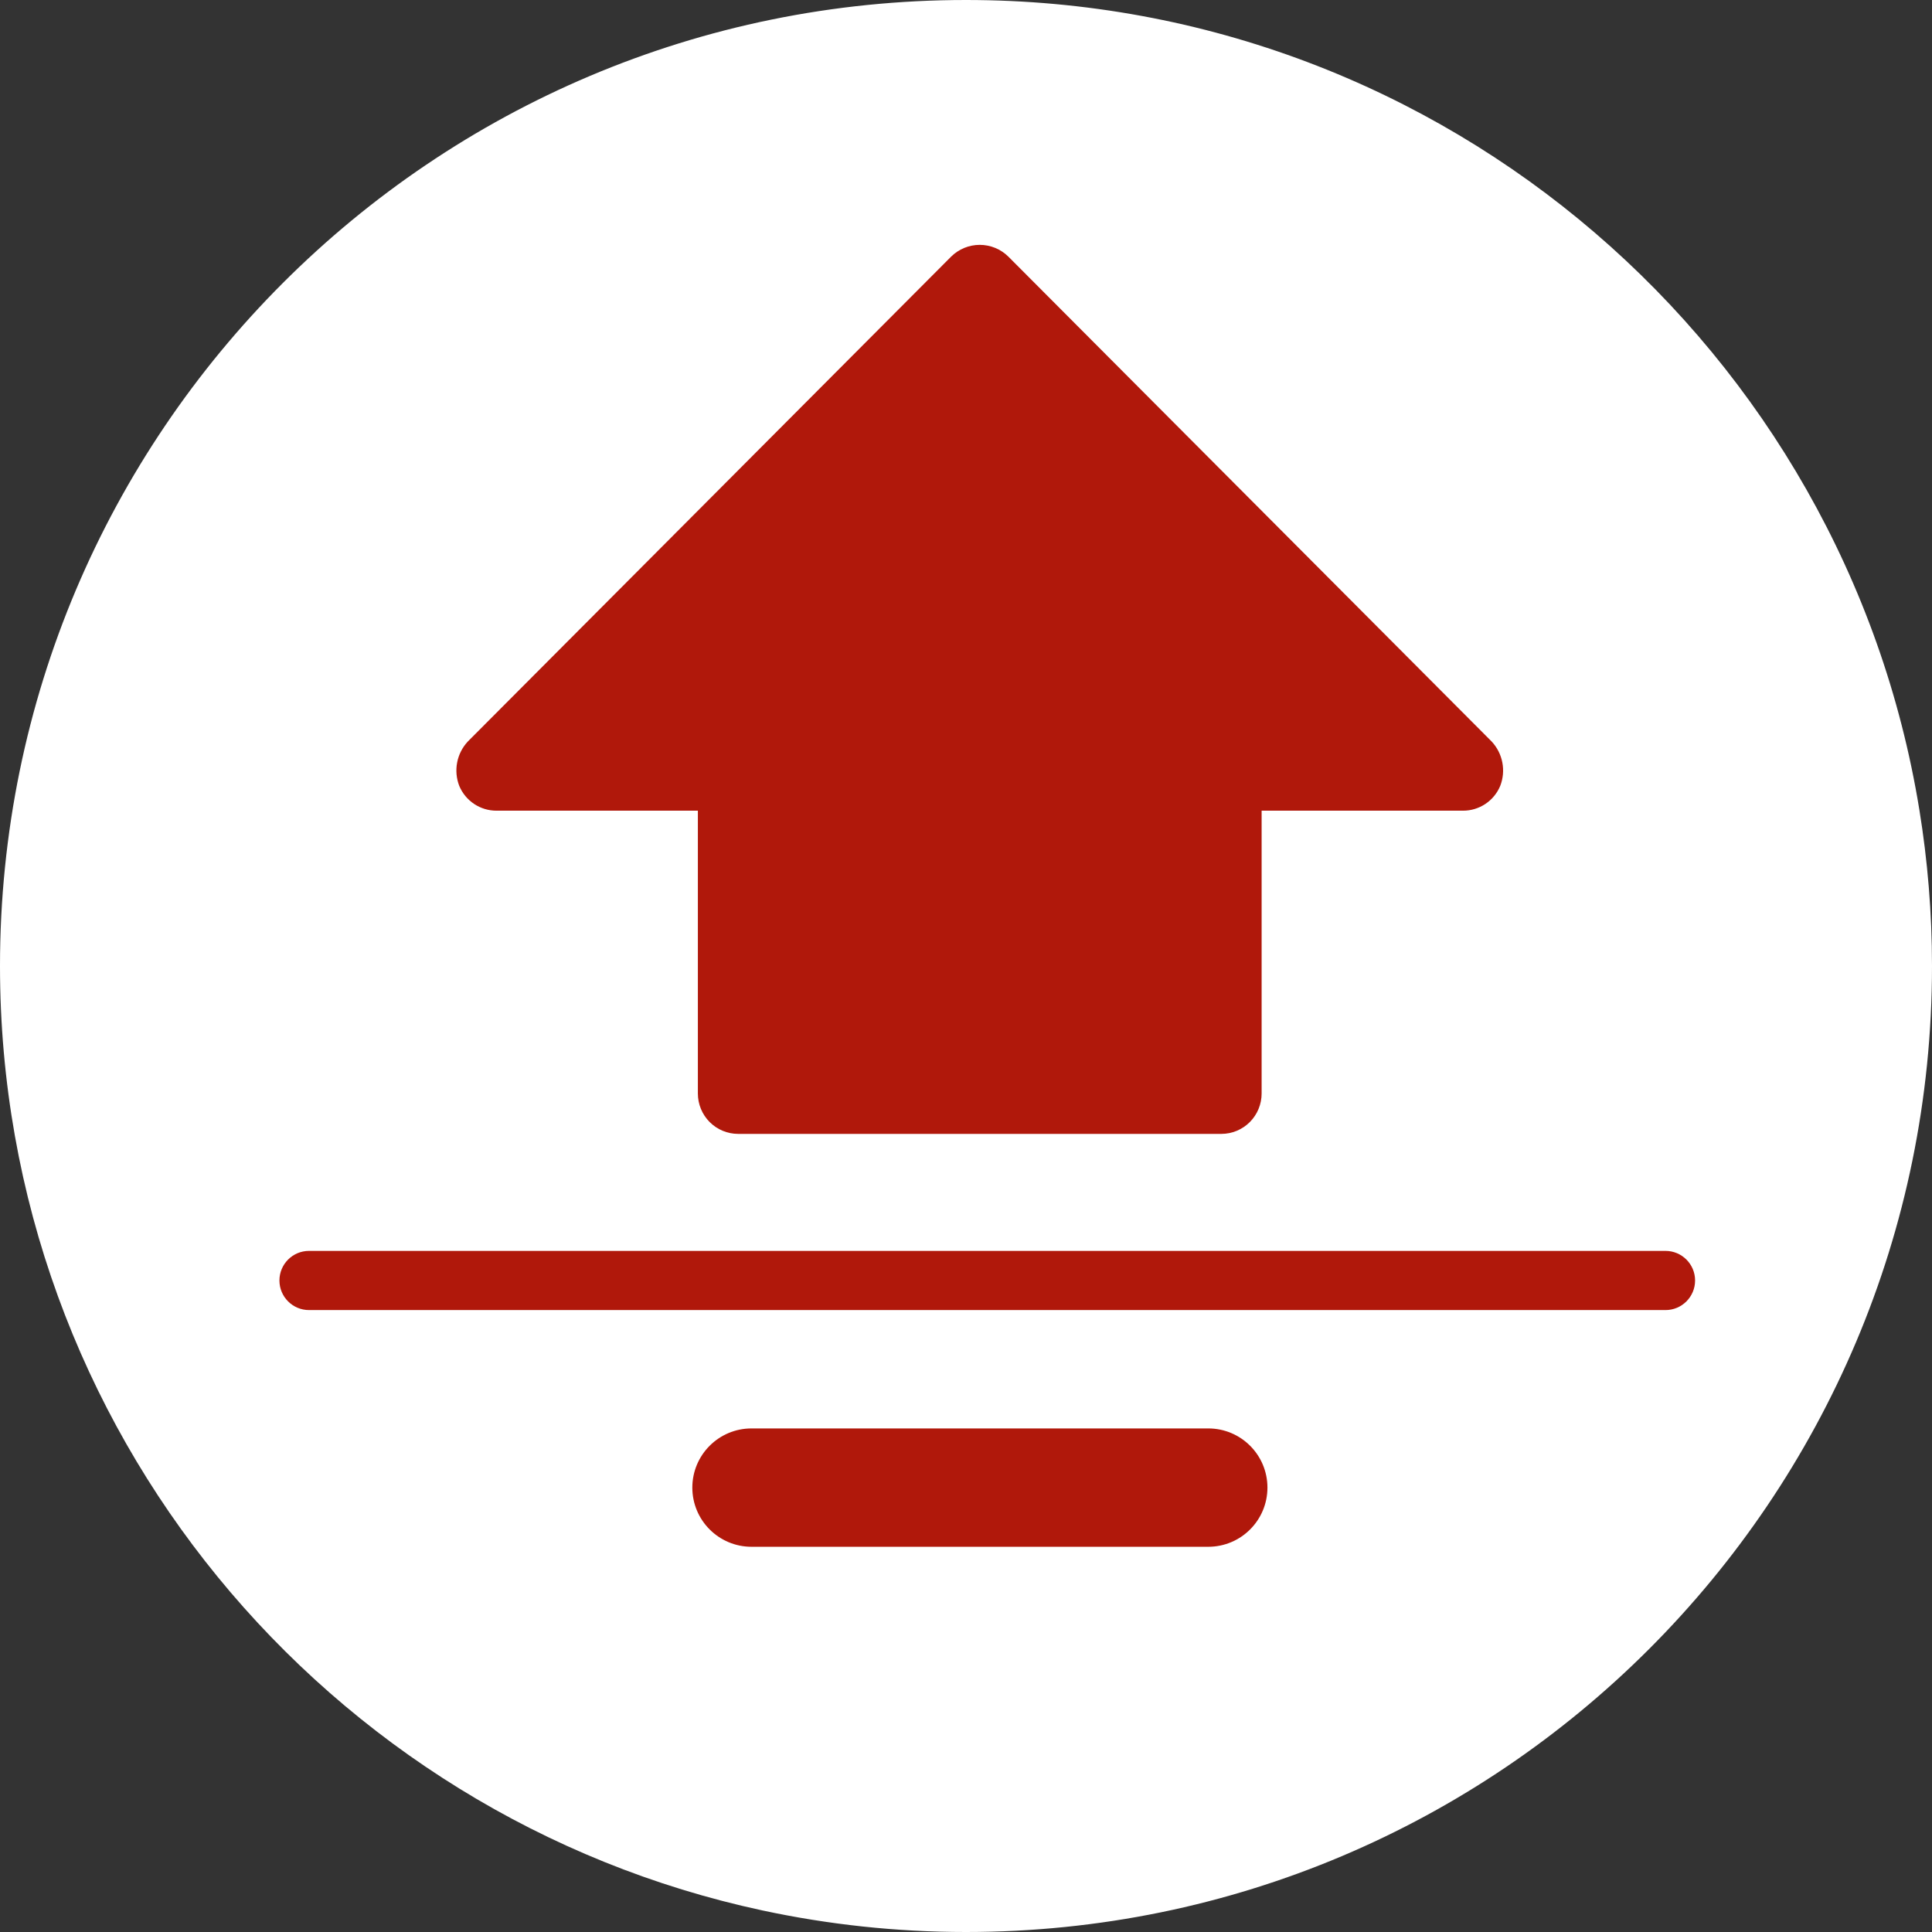 <?xml version="1.0" encoding="utf-8"?>
<!-- Generator: Adobe Illustrator 28.0.0, SVG Export Plug-In . SVG Version: 6.00 Build 0)  -->
<svg version="1.1" id="Layer_1" xmlns="http://www.w3.org/2000/svg" xmlns:xlink="http://www.w3.org/1999/xlink" x="0px" y="0px"
	 viewBox="0 0 800 800" style="enable-background:new 0 0 800 800;" xml:space="preserve">
<rect x="0" y="0" width="800" height="800" fill="#333333" stroke="none"/>
<style type="text/css">
	.st0{fill:#FFFFFF;}
	.st1{fill:#B0180B;}
</style>
<path class="st0" d="M794.763,335.28l-0.004-0.004C763.823,145.143,598.874,0,400,0C179.086,0,0,179.086,0,400
	c0,191.97,135.243,352.325,315.64,391.059l0,0C342.842,796.897,371.056,800,400,800c220.912,0,400-179.088,400-400
	C800,377.962,798.189,356.35,794.763,335.28z"/>
<g>
	<path class="st1" d="M621.206,325.441c-1.275,3.045-3.42,5.642-6.164,7.466c-2.746,1.823-5.967,2.791-9.259,2.781h-83.371v117.101
		c0,4.437-1.759,8.693-4.883,11.829c-3.127,3.136-7.368,4.901-11.791,4.901H305.646c-4.422,0-8.663-1.764-11.79-4.901
		c-3.127-3.136-4.884-7.392-4.884-11.829V335.688H205.6c-3.292,0.01-6.513-0.957-9.258-2.781c-2.745-1.823-4.89-4.421-6.166-7.466
		c-1.201-3.09-1.506-6.458-0.879-9.714c0.627-3.257,2.16-6.268,4.423-8.687l200.091-200.745c3.161-3.141,7.431-4.904,11.88-4.904
		c4.45,0,8.72,1.762,11.88,4.904L617.662,307.04c2.263,2.419,3.796,5.431,4.423,8.687
		C622.712,318.983,622.408,322.351,621.206,325.441z"/>
	<path class="st1" d="M286.679,615.986L286.679,615.986c0-13.534,10.971-24.505,24.504-24.505h189.132
		c13.533,0,24.505,10.971,24.505,24.504l0,0c0,13.533-10.971,24.504-24.505,24.504H311.183
		C297.65,640.49,286.679,629.519,286.679,615.986z"/>
	<path class="st1" d="M115.706,530.221L115.706,530.221c0-6.767,5.486-12.252,12.252-12.252h561.688
		c6.767,0,12.252,5.486,12.252,12.252l0,0c0,6.767-5.486,12.252-12.252,12.252H127.958
		C121.191,542.473,115.706,536.987,115.706,530.221z"/>
</g>
</svg>

